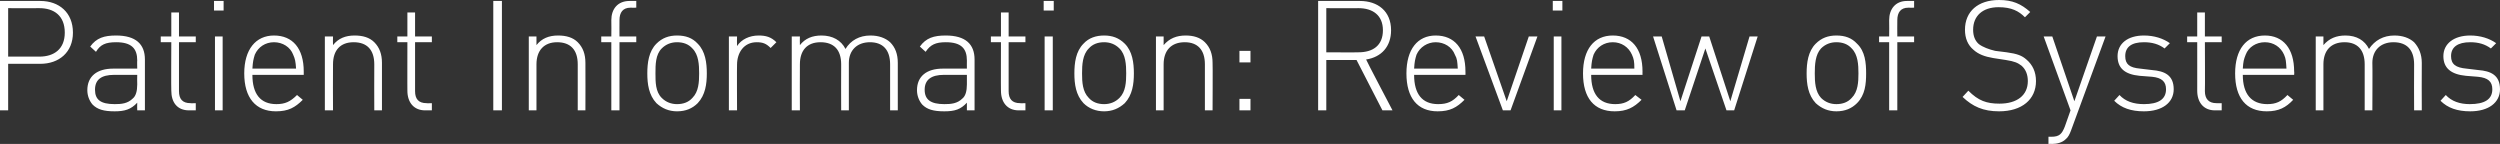 <?xml version="1.0" standalone="no"?><!DOCTYPE svg PUBLIC "-//W3C//DTD SVG 1.1//EN" "http://www.w3.org/Graphics/SVG/1.1/DTD/svg11.dtd"><svg xmlns="http://www.w3.org/2000/svg" version="1.1" style="left: 8.18% !important; width: 57.95% !important;top: 35.66% !important; height39.94% !important;" width="521px" height="30px" viewBox="0 0 521 30"><rect x="0" y="0" width="521" height="30" fill="#333333" stroke="none"/>  <desc>Patient Information: Review of Systems</desc>  <defs/>  <g id="Polygon47249">    <path d="M 8.4 13.3 C 8.35 13.31 1.7 13.3 1.7 13.3 L 1.7 23 L 0 23 L 0 0.2 C 0 0.2 8.35 0.19 8.4 0.2 C 12.3 0.2 15.2 2.6 15.2 6.8 C 15.2 10.9 12.3 13.3 8.4 13.3 Z M 8.2 1.7 C 8.16 1.73 1.7 1.7 1.7 1.7 L 1.7 11.8 C 1.7 11.8 8.16 11.78 8.2 11.8 C 11.3 11.8 13.5 10.2 13.5 6.8 C 13.5 3.3 11.3 1.7 8.2 1.7 Z M 28.6 21.4 C 27.3 22.8 26 23.2 23.9 23.2 C 21.6 23.2 20.3 22.8 19.3 21.8 C 18.6 21 18.2 19.9 18.2 18.8 C 18.2 15.9 20.2 14.3 23.6 14.3 C 23.57 14.3 28.6 14.3 28.6 14.3 C 28.6 14.3 28.56 12.58 28.6 12.6 C 28.6 10.1 27.4 8.8 24.2 8.8 C 22 8.8 20.9 9.3 20 10.8 C 20 10.8 18.8 9.7 18.8 9.7 C 20.1 7.9 21.7 7.4 24.2 7.4 C 28.3 7.4 30.2 9.2 30.2 12.4 C 30.2 12.42 30.2 23 30.2 23 L 28.6 23 C 28.6 23 28.56 21.44 28.6 21.4 Z M 23.8 15.6 C 21.1 15.6 19.8 16.6 19.8 18.7 C 19.8 20.8 21 21.7 23.9 21.7 C 25.3 21.7 26.6 21.6 27.7 20.5 C 28.3 20 28.6 19 28.6 17.6 C 28.56 17.6 28.6 15.6 28.6 15.6 C 28.6 15.6 23.76 15.62 23.8 15.6 Z M 35.7 18.9 C 35.65 18.94 35.7 8.8 35.7 8.8 L 33.5 8.8 L 33.5 7.6 L 35.7 7.6 L 35.7 2.6 L 37.3 2.6 L 37.3 7.6 L 40.8 7.6 L 40.8 8.8 L 37.3 8.8 C 37.3 8.8 37.28 18.98 37.3 19 C 37.3 20.6 38 21.5 39.7 21.5 C 39.65 21.54 40.8 21.5 40.8 21.5 L 40.8 23 C 40.8 23 39.36 22.98 39.4 23 C 36.9 23 35.7 21.3 35.7 18.9 Z M 44.8 7.6 L 46.4 7.6 L 46.4 23 L 44.8 23 L 44.8 7.6 Z M 44.6 0.2 L 46.6 0.2 L 46.6 2.2 L 44.6 2.2 L 44.6 0.2 Z M 57.6 21.7 C 59.4 21.7 60.5 21.2 61.9 19.8 C 61.9 19.8 63.1 20.8 63.1 20.8 C 61.5 22.4 60.1 23.2 57.5 23.2 C 53.3 23.2 50.9 20.4 50.9 15.3 C 50.9 10.3 53.3 7.4 57.1 7.4 C 61 7.4 63.3 10.1 63.3 14.9 C 63.3 14.88 63.3 15.6 63.3 15.6 C 63.3 15.6 52.58 15.62 52.6 15.6 C 52.6 19.6 54.3 21.7 57.6 21.7 Z M 61.1 11.4 C 60.5 9.8 58.9 8.8 57.1 8.8 C 55.3 8.8 53.8 9.8 53.1 11.4 C 52.8 12.4 52.7 12.8 52.6 14.3 C 52.6 14.3 61.7 14.3 61.7 14.3 C 61.6 12.8 61.5 12.3 61.1 11.4 Z M 78 13.4 C 78 10.4 76.5 8.8 73.7 8.8 C 70.9 8.8 69.4 10.5 69.4 13.4 C 69.36 13.41 69.4 23 69.4 23 L 67.7 23 L 67.7 7.6 L 69.4 7.6 C 69.4 7.6 69.36 9.38 69.4 9.4 C 70.5 8 72 7.4 73.9 7.4 C 75.6 7.4 77 7.8 78 8.8 C 79.1 9.9 79.6 11.3 79.6 13.1 C 79.6 13.12 79.6 23 79.6 23 L 78 23 C 78 23 77.97 13.41 78 13.4 Z M 84.9 18.9 C 84.88 18.94 84.9 8.8 84.9 8.8 L 82.8 8.8 L 82.8 7.6 L 84.9 7.6 L 84.9 2.6 L 86.5 2.6 L 86.5 7.6 L 90 7.6 L 90 8.8 L 86.5 8.8 C 86.5 8.8 86.51 18.98 86.5 19 C 86.5 20.6 87.2 21.5 88.9 21.5 C 88.88 21.54 90 21.5 90 21.5 L 90 23 C 90 23 88.59 22.98 88.6 23 C 86.2 23 84.9 21.3 84.9 18.9 Z M 102.8 0.2 L 104.6 0.2 L 104.6 23 L 102.8 23 L 102.8 0.2 Z M 120.4 13.4 C 120.4 10.4 118.9 8.8 116.1 8.8 C 113.4 8.8 111.8 10.5 111.8 13.4 C 111.79 13.41 111.8 23 111.8 23 L 110.2 23 L 110.2 7.6 L 111.8 7.6 C 111.8 7.6 111.79 9.38 111.8 9.4 C 112.9 8 114.4 7.4 116.3 7.4 C 118 7.4 119.4 7.8 120.4 8.8 C 121.5 9.9 122 11.3 122 13.1 C 122.03 13.12 122 23 122 23 L 120.4 23 C 120.4 23 120.4 13.41 120.4 13.4 Z M 129.1 23 L 127.4 23 L 127.4 8.8 L 125.3 8.8 L 125.3 7.6 L 127.4 7.6 C 127.4 7.6 127.44 4.22 127.4 4.2 C 127.4 1.9 128.7 0.2 131.2 0.2 C 131.16 0.19 132.6 0.2 132.6 0.2 L 132.6 1.6 C 132.6 1.6 131.44 1.63 131.4 1.6 C 129.8 1.6 129.1 2.6 129.1 4.2 C 129.08 4.19 129.1 7.6 129.1 7.6 L 132.6 7.6 L 132.6 8.8 L 129.1 8.8 L 129.1 23 Z M 145.4 21.5 C 144.3 22.6 142.9 23.2 141.1 23.2 C 139.4 23.2 138 22.6 136.8 21.5 C 135.2 19.8 134.9 17.5 134.9 15.3 C 134.9 13.1 135.2 10.7 136.8 9.1 C 138 7.9 139.4 7.4 141.1 7.4 C 142.9 7.4 144.3 7.9 145.4 9.1 C 147 10.7 147.3 13.1 147.3 15.3 C 147.3 17.5 147 19.8 145.4 21.5 Z M 144.3 10.1 C 143.5 9.2 142.4 8.8 141.1 8.8 C 139.9 8.8 138.8 9.2 137.9 10.1 C 136.6 11.4 136.6 13.5 136.6 15.3 C 136.6 17.1 136.6 19.1 137.9 20.4 C 138.8 21.3 139.9 21.7 141.1 21.7 C 142.4 21.7 143.5 21.3 144.3 20.4 C 145.6 19.1 145.7 17.1 145.7 15.3 C 145.7 13.5 145.6 11.4 144.3 10.1 Z M 157.7 8.8 C 155 8.8 153.6 11 153.6 13.5 C 153.56 13.47 153.6 23 153.6 23 L 151.9 23 L 151.9 7.6 L 153.6 7.6 C 153.6 7.6 153.56 9.6 153.6 9.6 C 154.5 8.2 156.2 7.4 158.1 7.4 C 159.6 7.4 160.7 7.7 161.8 8.8 C 161.8 8.8 160.6 10 160.6 10 C 159.7 9.1 159 8.8 157.7 8.8 Z M 185.5 13.4 C 185.5 10.4 184 8.8 181.3 8.8 C 178.6 8.8 176.9 10.5 176.9 13.1 C 176.9 13.12 176.9 23 176.9 23 L 175.3 23 C 175.3 23 175.27 13.41 175.3 13.4 C 175.3 10.4 173.8 8.8 171 8.8 C 168.2 8.8 166.7 10.5 166.7 13.4 C 166.66 13.41 166.7 23 166.7 23 L 165 23 L 165 7.6 L 166.7 7.6 C 166.7 7.6 166.66 9.38 166.7 9.4 C 167.8 8 169.3 7.4 171.2 7.4 C 173.5 7.4 175.3 8.4 176.2 10.2 C 177.3 8.4 179.1 7.4 181.4 7.4 C 183.1 7.4 184.5 7.9 185.5 8.8 C 186.6 9.9 187.1 11.3 187.1 13.1 C 187.11 13.12 187.1 23 187.1 23 L 185.5 23 C 185.5 23 185.51 13.41 185.5 13.4 Z M 201.5 21.4 C 200.2 22.8 199 23.2 196.8 23.2 C 194.5 23.2 193.2 22.8 192.2 21.8 C 191.5 21 191.1 19.9 191.1 18.8 C 191.1 15.9 193.1 14.3 196.5 14.3 C 196.49 14.3 201.5 14.3 201.5 14.3 C 201.5 14.3 201.48 12.58 201.5 12.6 C 201.5 10.1 200.3 8.8 197.1 8.8 C 195 8.8 193.9 9.3 192.9 10.8 C 192.9 10.8 191.7 9.7 191.7 9.7 C 193 7.9 194.6 7.4 197.1 7.4 C 201.2 7.4 203.1 9.2 203.1 12.4 C 203.12 12.42 203.1 23 203.1 23 L 201.5 23 C 201.5 23 201.48 21.44 201.5 21.4 Z M 196.7 15.6 C 194.1 15.6 192.7 16.6 192.7 18.7 C 192.7 20.8 194 21.7 196.8 21.7 C 198.2 21.7 199.5 21.6 200.6 20.5 C 201.2 20 201.5 19 201.5 17.6 C 201.48 17.6 201.5 15.6 201.5 15.6 C 201.5 15.6 196.68 15.62 196.7 15.6 Z M 208.6 18.9 C 208.57 18.94 208.6 8.8 208.6 8.8 L 206.5 8.8 L 206.5 7.6 L 208.6 7.6 L 208.6 2.6 L 210.2 2.6 L 210.2 7.6 L 213.7 7.6 L 213.7 8.8 L 210.2 8.8 C 210.2 8.8 210.2 18.98 210.2 19 C 210.2 20.6 210.9 21.5 212.6 21.5 C 212.57 21.54 213.7 21.5 213.7 21.5 L 213.7 23 C 213.7 23 212.28 22.98 212.3 23 C 209.9 23 208.6 21.3 208.6 18.9 Z M 217.7 7.6 L 219.4 7.6 L 219.4 23 L 217.7 23 L 217.7 7.6 Z M 217.5 0.2 L 219.6 0.2 L 219.6 2.2 L 217.5 2.2 L 217.5 0.2 Z M 234.4 21.5 C 233.2 22.6 231.8 23.2 230.1 23.2 C 228.4 23.2 226.9 22.6 225.8 21.5 C 224.2 19.8 223.9 17.5 223.9 15.3 C 223.9 13.1 224.2 10.7 225.8 9.1 C 226.9 7.9 228.4 7.4 230.1 7.4 C 231.8 7.4 233.2 7.9 234.4 9.1 C 236 10.7 236.3 13.1 236.3 15.3 C 236.3 17.5 236 19.8 234.4 21.5 Z M 233.3 10.1 C 232.4 9.2 231.3 8.8 230.1 8.8 C 228.8 8.8 227.7 9.2 226.9 10.1 C 225.6 11.4 225.5 13.5 225.5 15.3 C 225.5 17.1 225.6 19.1 226.9 20.4 C 227.7 21.3 228.8 21.7 230.1 21.7 C 231.3 21.7 232.4 21.3 233.3 20.4 C 234.6 19.1 234.7 17.1 234.7 15.3 C 234.7 13.5 234.6 11.4 233.3 10.1 Z M 251.1 13.4 C 251.1 10.4 249.6 8.8 246.9 8.8 C 244.1 8.8 242.5 10.5 242.5 13.4 C 242.51 13.41 242.5 23 242.5 23 L 240.9 23 L 240.9 7.6 L 242.5 7.6 C 242.5 7.6 242.51 9.38 242.5 9.4 C 243.7 8 245.2 7.4 247.1 7.4 C 248.7 7.4 250.1 7.8 251.1 8.8 C 252.2 9.9 252.7 11.3 252.7 13.1 C 252.75 13.12 252.7 23 252.7 23 L 251.1 23 C 251.1 23 251.12 13.41 251.1 13.4 Z M 258.3 20.6 L 260.6 20.6 L 260.6 23 L 258.3 23 L 258.3 20.6 Z M 258.3 10.6 L 260.6 10.6 L 260.6 13 L 258.3 13 L 258.3 10.6 Z M 282.7 12.5 L 276.4 12.5 L 276.4 23 L 274.7 23 L 274.7 0.2 C 274.7 0.2 283.37 0.19 283.4 0.2 C 287.1 0.2 289.9 2.3 289.9 6.3 C 289.9 9.7 287.9 11.9 284.7 12.4 C 284.65 12.45 290.2 23 290.2 23 L 288.1 23 L 282.7 12.5 Z M 283.1 1.7 C 283.15 1.73 276.4 1.7 276.4 1.7 L 276.4 10.9 C 276.4 10.9 283.15 10.94 283.1 10.9 C 286.1 10.9 288.2 9.5 288.2 6.3 C 288.2 3.2 286.1 1.7 283.1 1.7 Z M 299.7 21.7 C 301.6 21.7 302.7 21.2 304 19.8 C 304 19.8 305.2 20.8 305.2 20.8 C 303.6 22.4 302.2 23.2 299.6 23.2 C 295.4 23.2 293.1 20.4 293.1 15.3 C 293.1 10.3 295.4 7.4 299.2 7.4 C 303.1 7.4 305.4 10.1 305.4 14.9 C 305.42 14.88 305.4 15.6 305.4 15.6 C 305.4 15.6 294.7 15.62 294.7 15.6 C 294.7 19.6 296.4 21.7 299.7 21.7 Z M 303.2 11.4 C 302.6 9.8 301 8.8 299.2 8.8 C 297.5 8.8 295.9 9.8 295.2 11.4 C 294.9 12.4 294.8 12.8 294.7 14.3 C 294.7 14.3 303.8 14.3 303.8 14.3 C 303.7 12.8 303.7 12.3 303.2 11.4 Z M 313.2 23 L 307.5 7.6 L 309.3 7.6 L 314 21.1 L 318.6 7.6 L 320.4 7.6 L 314.8 23 L 313.2 23 Z M 323.8 7.6 L 325.4 7.6 L 325.4 23 L 323.8 23 L 323.8 7.6 Z M 323.6 0.2 L 325.6 0.2 L 325.6 2.2 L 323.6 2.2 L 323.6 0.2 Z M 336.6 21.7 C 338.4 21.7 339.5 21.2 340.8 19.8 C 340.8 19.8 342.1 20.8 342.1 20.8 C 340.5 22.4 339 23.2 336.5 23.2 C 332.2 23.2 329.9 20.4 329.9 15.3 C 329.9 10.3 332.2 7.4 336.1 7.4 C 340 7.4 342.3 10.1 342.3 14.9 C 342.28 14.88 342.3 15.6 342.3 15.6 C 342.3 15.6 331.56 15.62 331.6 15.6 C 331.6 19.6 333.3 21.7 336.6 21.7 Z M 340.1 11.4 C 339.4 9.8 337.9 8.8 336.1 8.8 C 334.3 8.8 332.8 9.8 332.1 11.4 C 331.8 12.4 331.7 12.8 331.6 14.3 C 331.6 14.3 340.6 14.3 340.6 14.3 C 340.6 12.8 340.5 12.3 340.1 11.4 Z M 359.8 23 L 355.4 10.1 L 351.1 23 L 349.4 23 L 344.5 7.6 L 346.3 7.6 L 350.2 21.1 L 354.6 7.6 L 356.2 7.6 L 360.6 21.1 L 364.6 7.6 L 366.3 7.6 L 361.4 23 L 359.8 23 Z M 387 21.5 C 385.9 22.6 384.5 23.2 382.7 23.2 C 381 23.2 379.6 22.6 378.4 21.5 C 376.8 19.8 376.5 17.5 376.5 15.3 C 376.5 13.1 376.8 10.7 378.4 9.1 C 379.6 7.9 381 7.4 382.7 7.4 C 384.5 7.4 385.9 7.9 387 9.1 C 388.7 10.7 388.9 13.1 388.9 15.3 C 388.9 17.5 388.7 19.8 387 21.5 Z M 385.9 10.1 C 385.1 9.2 384 8.8 382.7 8.8 C 381.5 8.8 380.4 9.2 379.5 10.1 C 378.3 11.4 378.2 13.5 378.2 15.3 C 378.2 17.1 378.3 19.1 379.5 20.4 C 380.4 21.3 381.5 21.7 382.7 21.7 C 384 21.7 385.1 21.3 385.9 20.4 C 387.2 19.1 387.3 17.1 387.3 15.3 C 387.3 13.5 387.2 11.4 385.9 10.1 Z M 395.4 23 L 393.7 23 L 393.7 8.8 L 391.6 8.8 L 391.6 7.6 L 393.7 7.6 C 393.7 7.6 393.74 4.22 393.7 4.2 C 393.7 1.9 395 0.2 397.4 0.2 C 397.45 0.19 398.9 0.2 398.9 0.2 L 398.9 1.6 C 398.9 1.6 397.74 1.63 397.7 1.6 C 396.1 1.6 395.4 2.6 395.4 4.2 C 395.37 4.19 395.4 7.6 395.4 7.6 L 398.9 7.6 L 398.9 8.8 L 395.4 8.8 L 395.4 23 Z M 416.6 23.2 C 413.3 23.2 411.1 22.2 409 20.2 C 409 20.2 410.2 18.9 410.2 18.9 C 412.3 21 414 21.6 416.7 21.6 C 420.3 21.6 422.6 19.9 422.6 16.9 C 422.6 15.6 422.2 14.5 421.3 13.7 C 420.5 13.1 419.9 12.8 418 12.5 C 418 12.5 415.4 12.1 415.4 12.1 C 413.6 11.8 412.3 11.3 411.3 10.4 C 410.1 9.4 409.5 8 409.5 6.2 C 409.5 2.4 412.2 0 416.6 0 C 419.4 0 421.2 0.8 423.1 2.5 C 423.1 2.5 422 3.6 422 3.6 C 420.7 2.3 419.2 1.5 416.5 1.5 C 413.2 1.5 411.2 3.3 411.2 6.2 C 411.2 7.5 411.6 8.5 412.4 9.2 C 413.2 9.8 414.5 10.3 415.8 10.6 C 415.8 10.6 418.2 10.9 418.2 10.9 C 420.4 11.2 421.4 11.6 422.3 12.4 C 423.6 13.5 424.3 15 424.3 16.9 C 424.3 20.7 421.4 23.2 416.6 23.2 Z M 430.5 29 C 429.8 29.7 428.7 30 427.6 30 C 427.63 29.95 426.9 30 426.9 30 L 426.9 28.5 C 426.9 28.5 427.47 28.51 427.5 28.5 C 429.2 28.5 429.7 27.9 430.3 26.4 C 430.28 26.4 431.5 23 431.5 23 L 425.9 7.6 L 427.7 7.6 L 432.3 21.1 L 437 7.6 L 438.8 7.6 C 438.8 7.6 431.59 27.17 431.6 27.2 C 431.3 28 431 28.6 430.5 29 Z M 446.8 23.2 C 444.1 23.2 442.1 22.5 440.6 21 C 440.6 21 441.7 19.8 441.7 19.8 C 442.9 21.1 444.6 21.7 446.8 21.7 C 449.8 21.7 451.4 20.7 451.4 18.6 C 451.4 17 450.5 16.2 448.5 16 C 448.5 16 445.9 15.8 445.9 15.8 C 442.8 15.5 441.3 14.2 441.3 11.7 C 441.3 9.1 443.4 7.4 446.8 7.4 C 448.9 7.4 450.8 8 452.2 9 C 452.2 9 451.1 10.1 451.1 10.1 C 449.9 9.2 448.5 8.8 446.8 8.8 C 444.2 8.8 442.9 9.8 442.9 11.7 C 442.9 13.4 443.8 14.1 446 14.3 C 446 14.3 448.5 14.6 448.5 14.6 C 451 14.8 453 15.6 453 18.6 C 453 21.4 450.6 23.2 446.8 23.2 Z M 457.9 18.9 C 457.91 18.94 457.9 8.8 457.9 8.8 L 455.8 8.8 L 455.8 7.6 L 457.9 7.6 L 457.9 2.6 L 459.5 2.6 L 459.5 7.6 L 463 7.6 L 463 8.8 L 459.5 8.8 C 459.5 8.8 459.55 18.98 459.5 19 C 459.5 20.6 460.3 21.5 461.9 21.5 C 461.91 21.54 463 21.5 463 21.5 L 463 23 C 463 23 461.63 22.98 461.6 23 C 459.2 23 457.9 21.3 457.9 18.9 Z M 472.5 21.7 C 474.3 21.7 475.4 21.2 476.7 19.8 C 476.7 19.8 477.9 20.8 477.9 20.8 C 476.4 22.4 474.9 23.2 472.4 23.2 C 468.1 23.2 465.8 20.4 465.8 15.3 C 465.8 10.3 468.1 7.4 472 7.4 C 475.8 7.4 478.1 10.1 478.1 14.9 C 478.15 14.88 478.1 15.6 478.1 15.6 C 478.1 15.6 467.43 15.62 467.4 15.6 C 467.4 19.6 469.2 21.7 472.5 21.7 Z M 476 11.4 C 475.3 9.8 473.8 8.8 472 8.8 C 470.2 8.8 468.6 9.8 468 11.4 C 467.6 12.4 467.5 12.8 467.4 14.3 C 467.4 14.3 476.5 14.3 476.5 14.3 C 476.4 12.8 476.4 12.3 476 11.4 Z M 503.1 13.4 C 503.1 10.4 501.6 8.8 498.8 8.8 C 496.1 8.8 494.4 10.5 494.4 13.1 C 494.45 13.12 494.4 23 494.4 23 L 492.8 23 C 492.8 23 492.82 13.41 492.8 13.4 C 492.8 10.4 491.3 8.8 488.6 8.8 C 485.8 8.8 484.2 10.5 484.2 13.4 C 484.21 13.41 484.2 23 484.2 23 L 482.6 23 L 482.6 7.6 L 484.2 7.6 C 484.2 7.6 484.21 9.38 484.2 9.4 C 485.4 8 486.9 7.4 488.8 7.4 C 491.1 7.4 492.8 8.4 493.7 10.2 C 494.9 8.4 496.7 7.4 499 7.4 C 500.7 7.4 502.1 7.9 503.1 8.8 C 504.1 9.9 504.7 11.3 504.7 13.1 C 504.66 13.12 504.7 23 504.7 23 L 503.1 23 C 503.1 23 503.06 13.41 503.1 13.4 Z M 514.8 23.2 C 512.1 23.2 510.1 22.5 508.6 21 C 508.6 21 509.7 19.8 509.7 19.8 C 510.9 21.1 512.6 21.7 514.7 21.7 C 517.8 21.7 519.4 20.7 519.4 18.6 C 519.4 17 518.5 16.2 516.4 16 C 516.4 16 513.9 15.8 513.9 15.8 C 510.8 15.5 509.2 14.2 509.2 11.7 C 509.2 9.1 511.4 7.4 514.8 7.4 C 516.9 7.4 518.8 8 520.2 9 C 520.2 9 519.1 10.1 519.1 10.1 C 517.9 9.2 516.5 8.8 514.8 8.8 C 512.2 8.8 510.8 9.8 510.8 11.7 C 510.8 13.4 511.8 14.1 514 14.3 C 514 14.3 516.5 14.6 516.5 14.6 C 519 14.8 521 15.6 521 18.6 C 521 21.4 518.6 23.2 514.8 23.2 Z " stroke="none" fill="#fff"/>  </g></svg>
